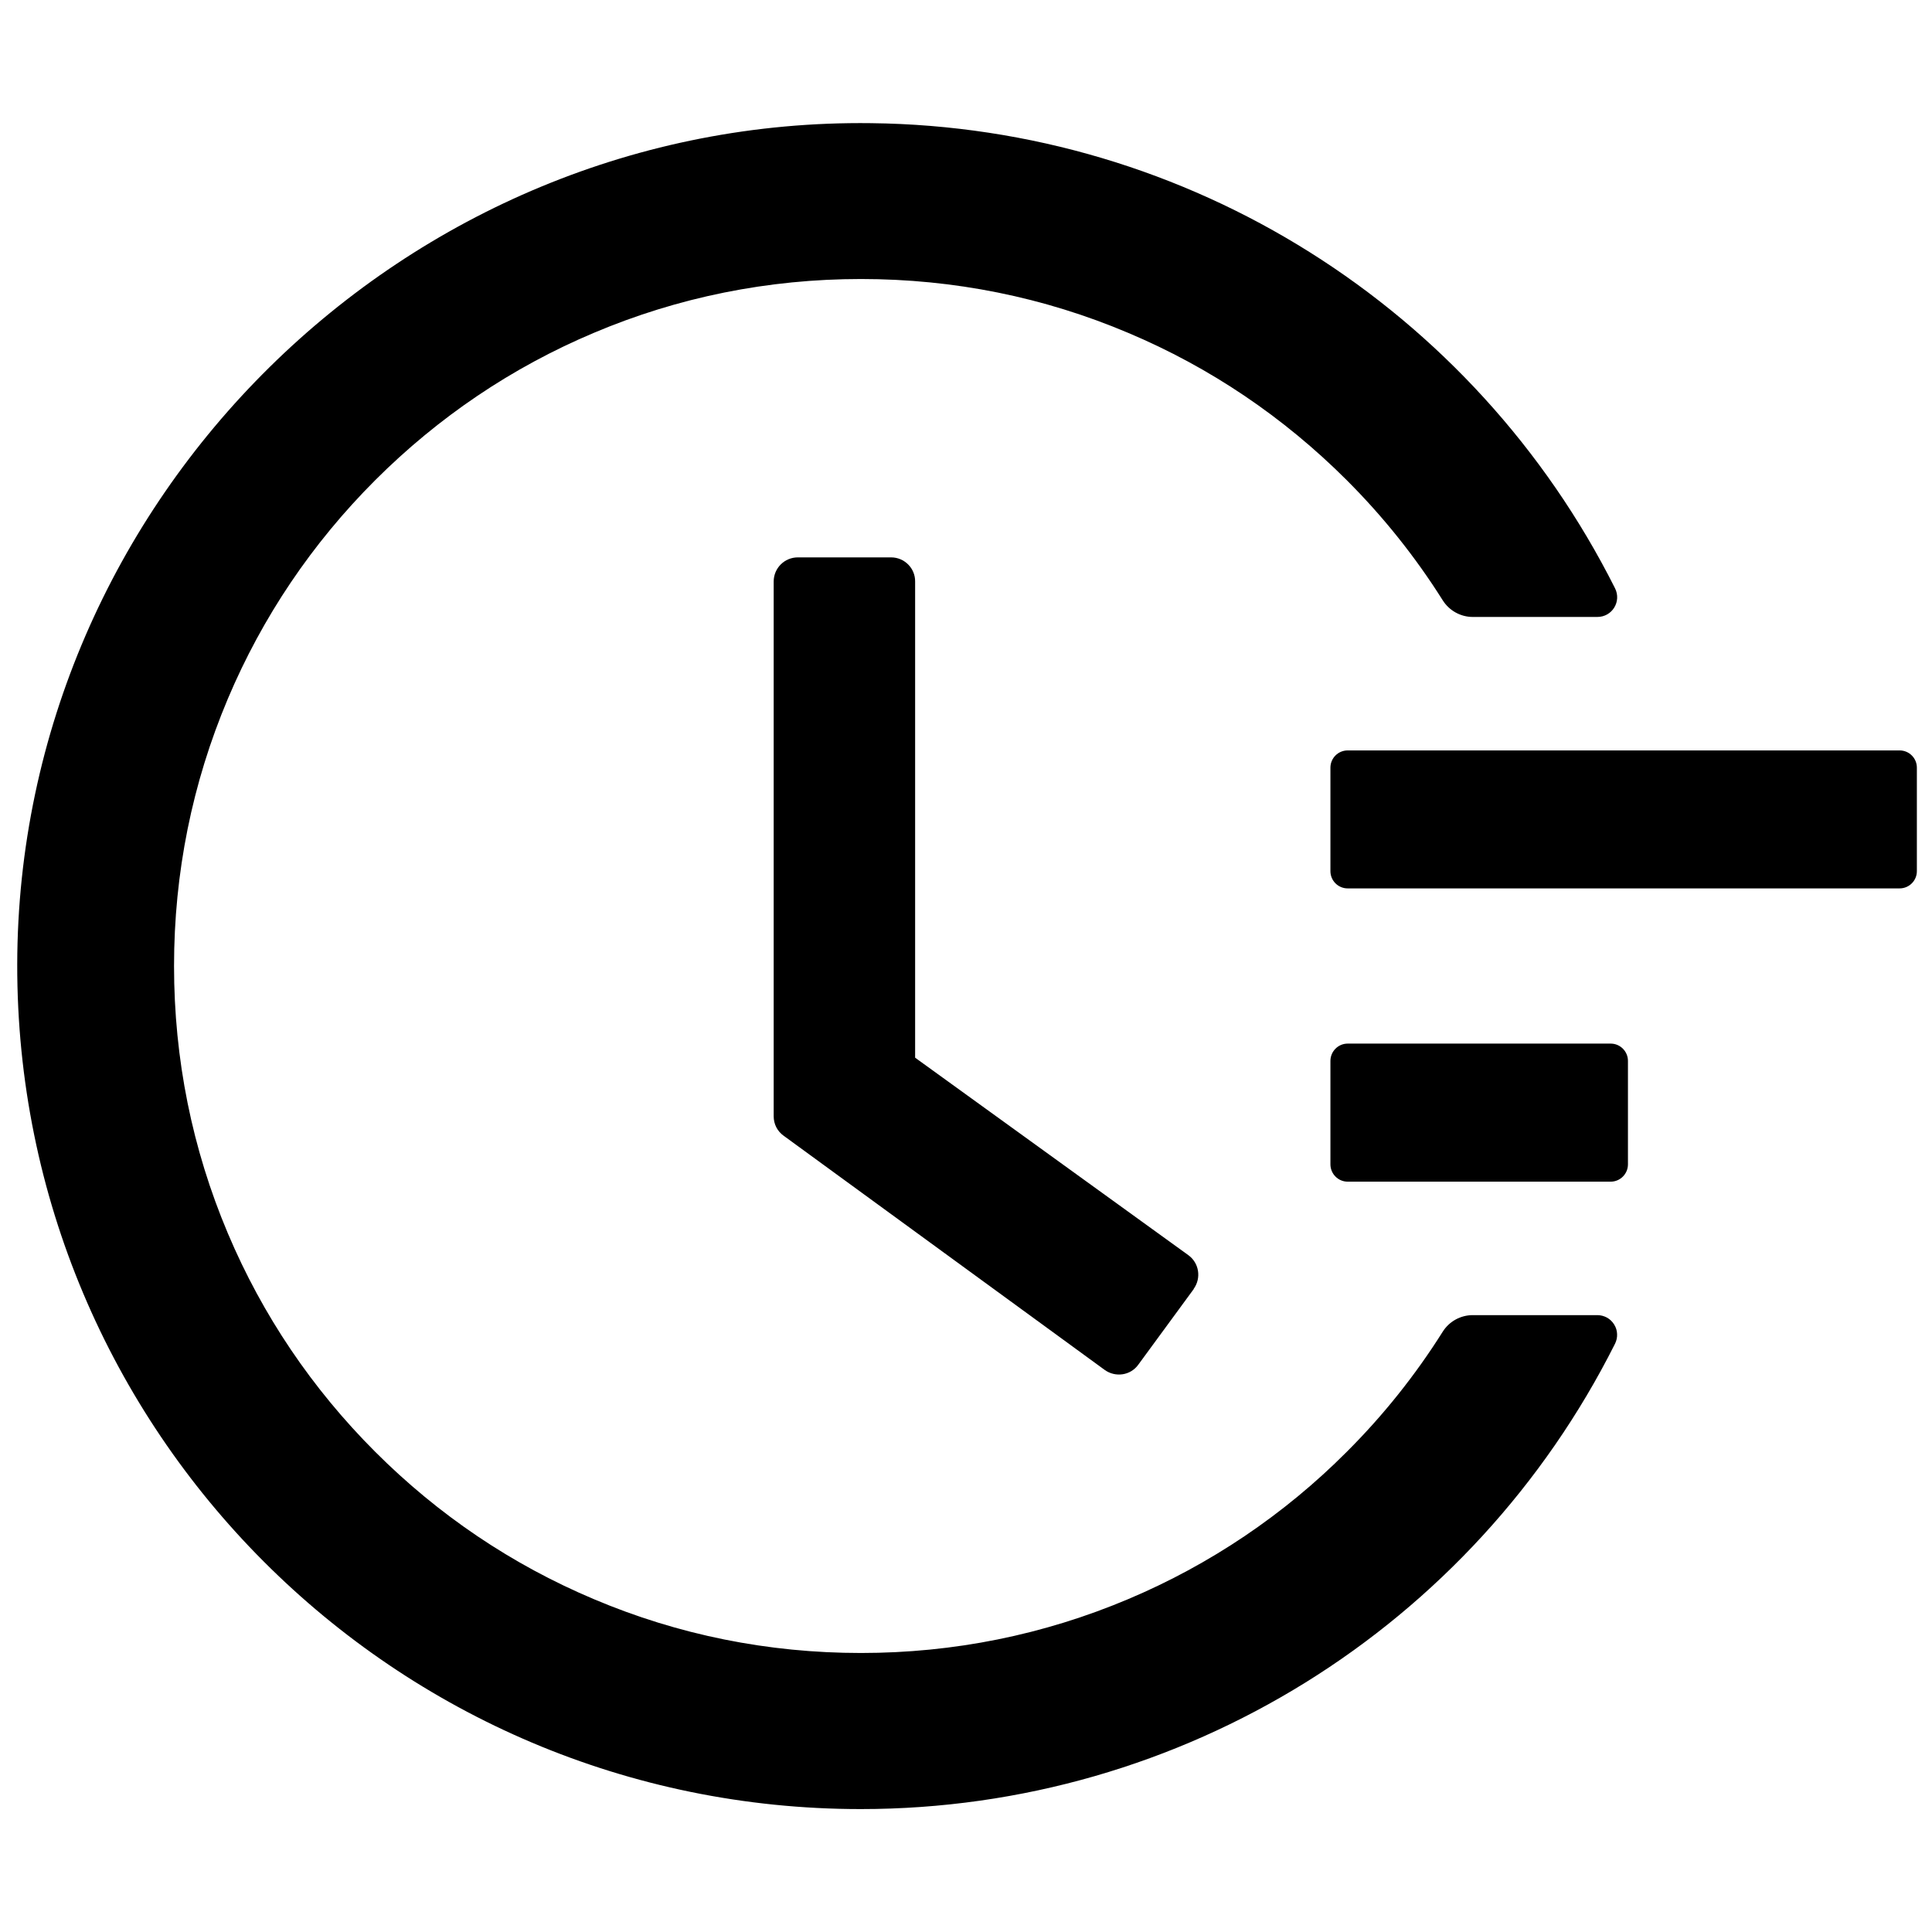 <svg width="24" height="24" viewBox="0 0 24 24" fill="none" xmlns="http://www.w3.org/2000/svg">
<path d="M23.598 9.322H16.741C16.623 9.322 16.527 9.418 16.527 9.536V10.822C16.527 10.94 16.623 11.036 16.741 11.036H23.598C23.716 11.036 23.812 10.94 23.812 10.822V9.536C23.812 9.418 23.716 9.322 23.598 9.322ZM20.009 12.964H16.741C16.623 12.964 16.527 13.061 16.527 13.179V14.464C16.527 14.582 16.623 14.679 16.741 14.679H20.009C20.127 14.679 20.223 14.582 20.223 14.464V13.179C20.223 13.061 20.127 12.964 20.009 12.964ZM11.07 6.924H9.911C9.745 6.924 9.611 7.058 9.611 7.224V13.867C9.611 13.964 9.656 14.052 9.734 14.108L13.722 17.017C13.856 17.114 14.044 17.087 14.14 16.953L14.829 16.013V16.01C14.925 15.876 14.896 15.689 14.762 15.592L11.368 13.139V7.224C11.37 7.058 11.234 6.924 11.07 6.924Z" fill="black"/>
<path d="M19.843 16.337H18.295C18.145 16.337 18.003 16.414 17.922 16.543C17.582 17.083 17.182 17.584 16.73 18.035C15.953 18.815 15.031 19.436 14.017 19.864C12.964 20.309 11.847 20.534 10.695 20.534C9.541 20.534 8.424 20.309 7.374 19.864C6.359 19.436 5.446 18.82 4.661 18.035C3.876 17.25 3.26 16.337 2.831 15.322C2.387 14.272 2.162 13.155 2.162 12C2.162 10.846 2.387 9.731 2.831 8.679C3.26 7.664 3.876 6.75 4.661 5.965C5.446 5.181 6.359 4.564 7.374 4.136C8.424 3.691 9.544 3.466 10.695 3.466C11.85 3.466 12.967 3.691 14.017 4.136C15.032 4.564 15.945 5.181 16.73 5.965C17.182 6.417 17.582 6.917 17.922 7.457C18.003 7.586 18.145 7.664 18.295 7.664H19.843C20.028 7.664 20.145 7.471 20.062 7.307C18.316 3.833 14.775 1.575 10.821 1.53C5.033 1.457 0.225 6.196 0.214 11.979C0.204 17.773 4.899 22.473 10.693 22.473C14.697 22.473 18.297 20.207 20.062 16.693C20.081 16.655 20.09 16.614 20.088 16.572C20.087 16.53 20.074 16.489 20.052 16.454C20.03 16.418 19.999 16.388 19.963 16.368C19.926 16.348 19.885 16.337 19.843 16.337Z" fill="black"/>
</svg>
